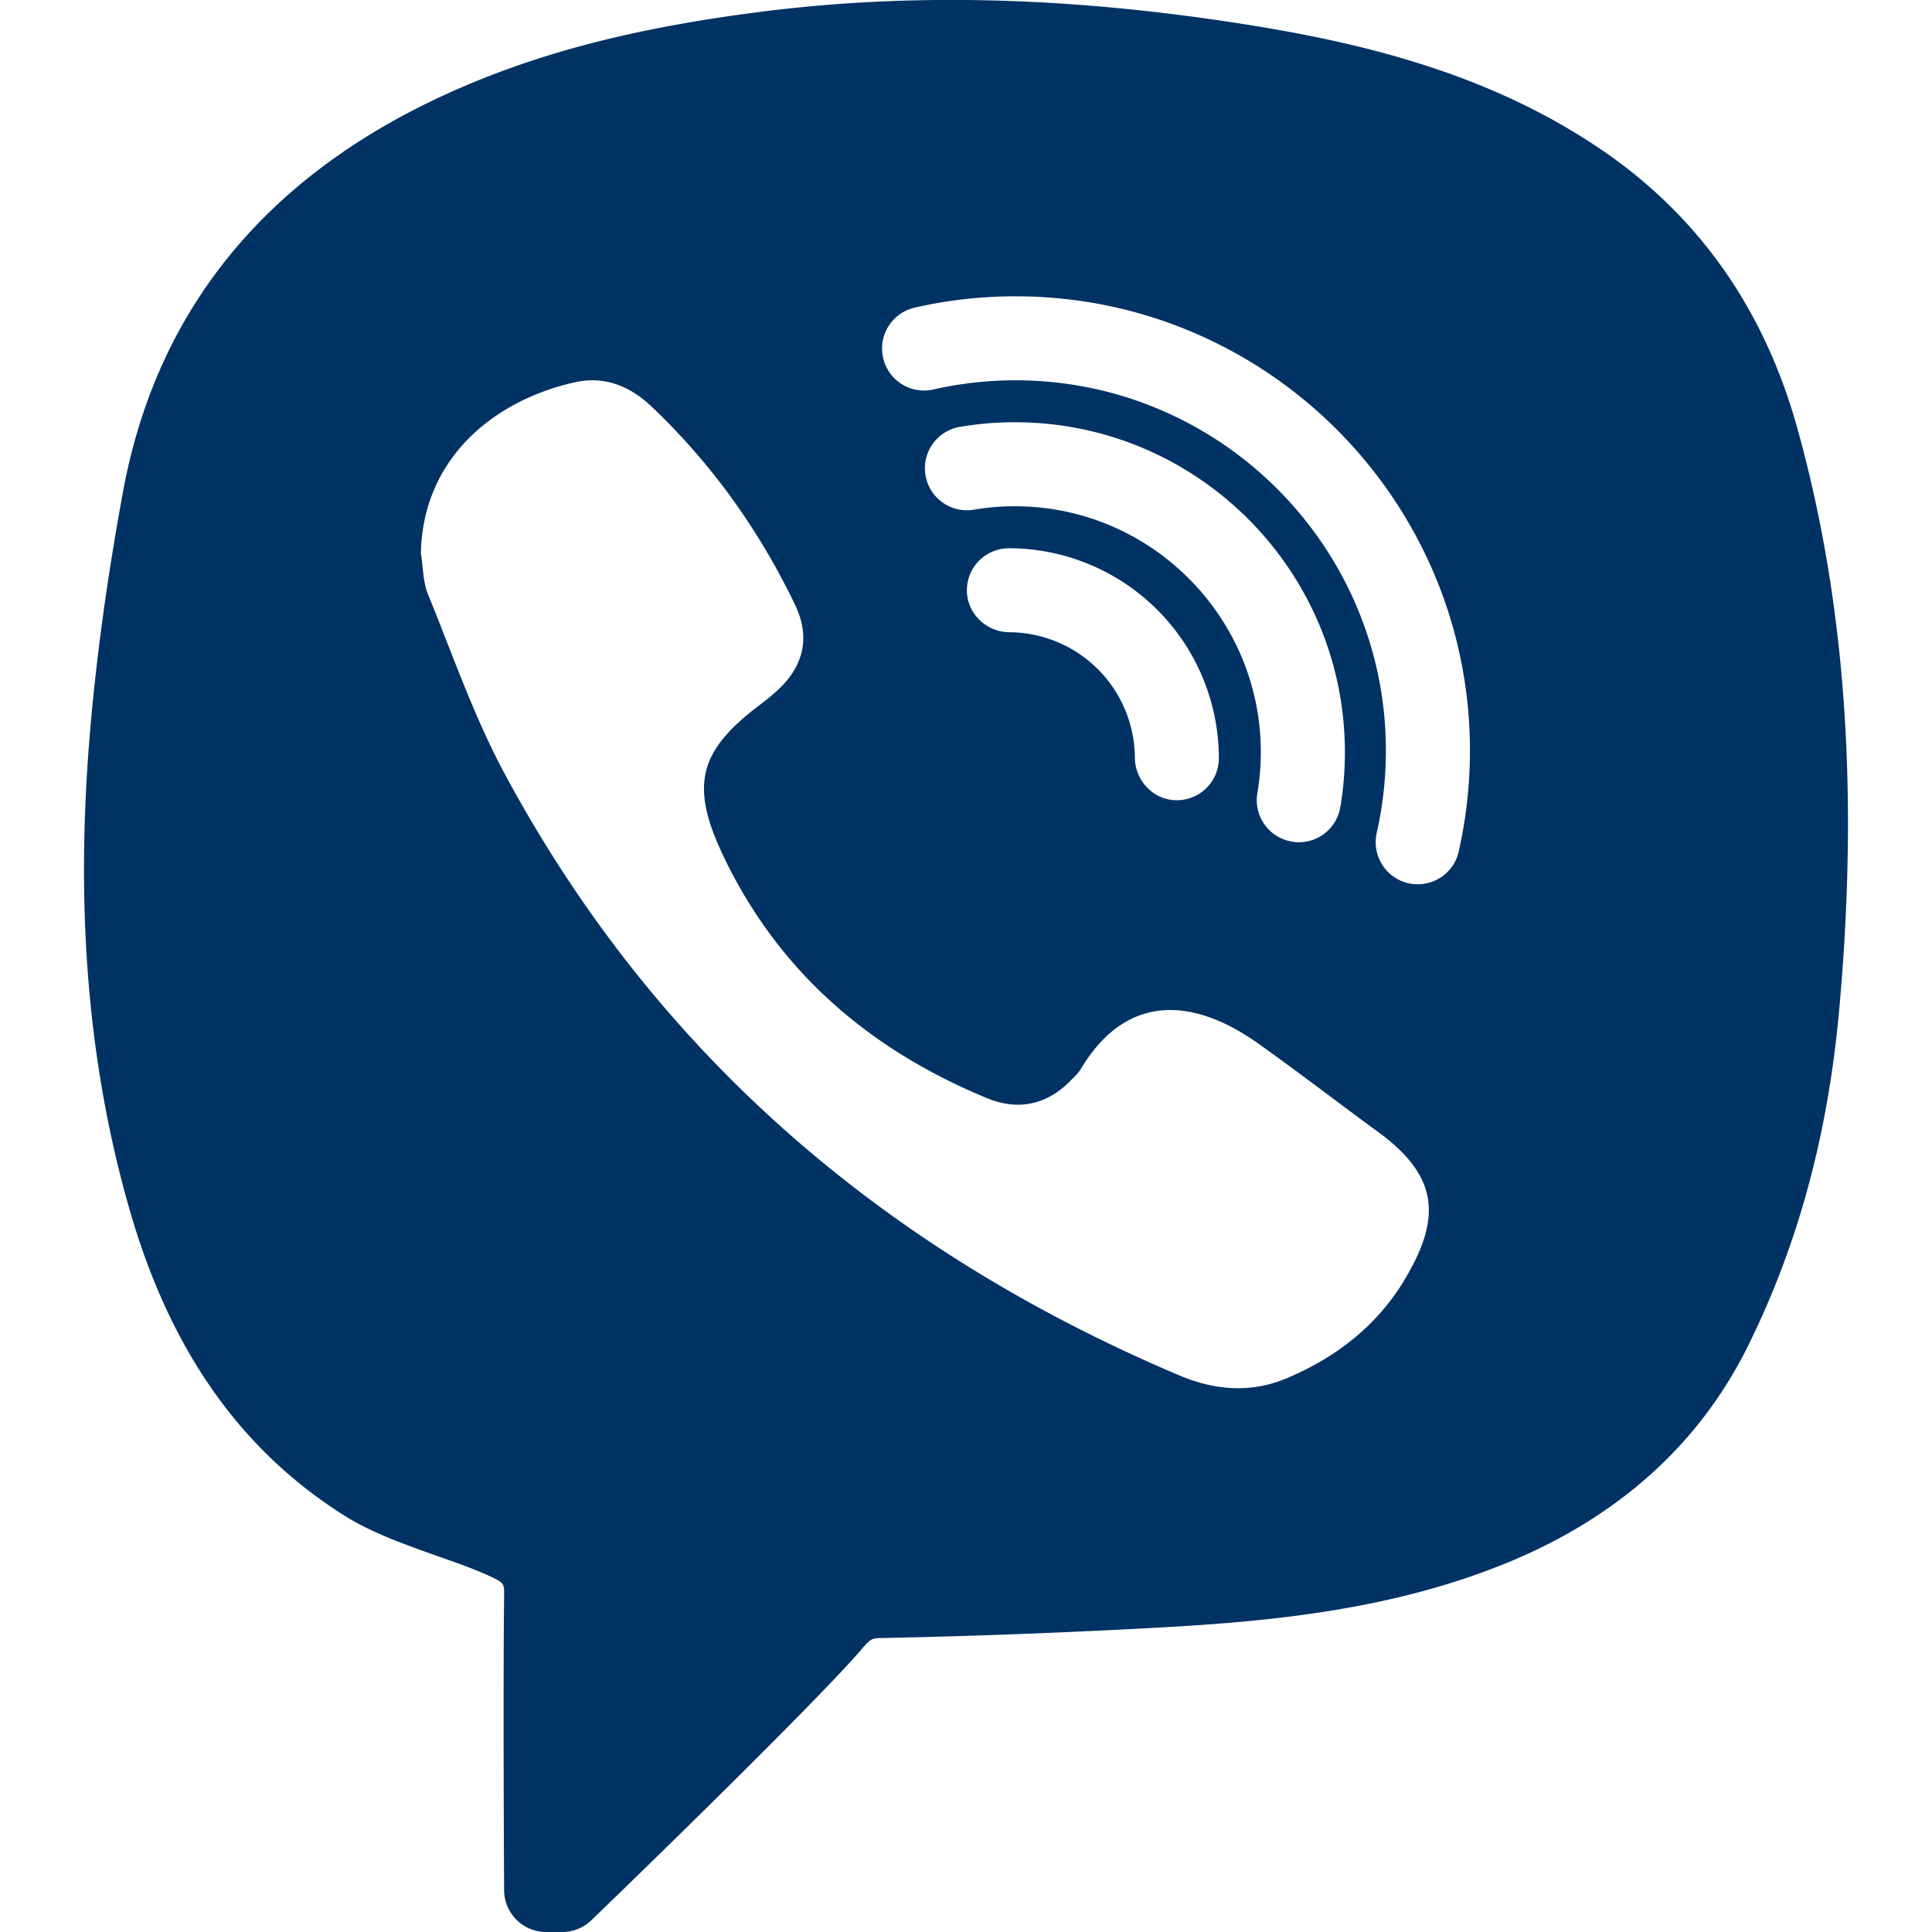 <svg id="Слой_1" data-name="Слой 1" xmlns="http://www.w3.org/2000/svg" viewBox="0 0 1080 1080"><defs><style>.cls-1{fill:#003264;}</style></defs><title>1</title><path class="cls-1" d="M1004.46,238.47C986.12,173,949.8,121.26,896.61,84.67,829.48,38.35,752.26,22,685.59,12c-92.26-13.75-175.81-15.68-255.51-6-74.65,9.17-130.87,23.76-182.14,47.32C147.43,99.62,87.08,174.36,68.65,275.52c-9,49.15-15,93.54-18.52,135.91-8.08,97.95-.74,184.61,22.37,265,22.56,78.32,61.91,134.27,120.33,171,14.85,9.36,33.93,16.14,52.36,22.66,10.46,3.66,20.64,7.24,29,11.18,7.71,3.58,7.71,4.22,7.62,10.64-.65,55.67,0,164.81,0,164.81h0A23.47,23.47,0,0,0,305.26,1080h9.06a23.35,23.35,0,0,0,16.26-6.6h0c4.49-4.22,108.12-104.37,145.08-144.72l5-5.6c6.32-7.33,6.32-7.33,12.83-7.42,49.9-1,100.89-2.94,151.51-5.69,61.35-3.3,132.43-9.26,199.38-37.14,61.26-25.59,106-66.22,132.89-120.69,28.06-56.86,44.66-118.4,50.9-188.19C1039.22,441.24,1031.43,334.76,1004.46,238.47ZM784.25,716.89c-15.41,25-38.33,42.46-65.39,53.74-19.81,8.25-40,6.51-59.52-1.74C495.82,699.65,367.52,590.6,282.78,433.78c-17.52-32.28-29.62-67.5-43.56-101.62-2.85-7-2.66-15.22-3.95-22.92h0c1.2-55.12,43.47-86.2,86.21-95.56,16.32-3.67,30.81,2.11,42.92,13.76,33.57,31.91,60.07,69.06,80.06,110.69,8.72,18.25,4.77,34.39-10.08,48-3.12,2.84-6.33,5.41-9.73,8-33.93,25.49-38.88,44.84-20.81,83.27,30.81,65.39,82,109.32,148.11,136.56,17.42,7.15,33.84,3.57,47.14-10.55a30.93,30.93,0,0,0,5.13-5.87c26-43.47,63.92-39.16,98.87-14.4C726,599.41,748.3,616.65,771,633.25,805.53,658.65,805.25,682.5,784.25,716.89ZM567.36,283a138.78,138.78,0,0,0-23,1.92,23.47,23.47,0,1,1-7.71-46.31,181.48,181.48,0,0,1,30.73-2.57c101.7,0,184.42,82.72,184.42,184.43a179.82,179.82,0,0,1-2.56,30.72,23.49,23.49,0,0,1-23.11,19.63,19.45,19.45,0,0,1-4-.37,23.45,23.45,0,0,1-19.26-27,136.23,136.23,0,0,0,1.93-23C704.83,344.73,643.11,283,567.36,283Zm114,140.86a23.52,23.52,0,0,1-24.85,23.44c-12.41-.71-22-11.33-22.11-23.76a70.56,70.56,0,0,0-70.1-70.11c-12.43-.06-23-9.69-23.77-22.1A23.53,23.53,0,0,1,564,306.48,117.5,117.5,0,0,1,681.35,423.87Zm134.08,52.19a23.49,23.49,0,0,1-22.93,18.25,25.72,25.72,0,0,1-5.22-.55,23.58,23.58,0,0,1-17.7-28.16,208.59,208.59,0,0,0,5.13-46c0-114.09-92.9-207-207-207a208,208,0,0,0-46,5.14,23.46,23.46,0,0,1-10.36-45.77,252.52,252.52,0,0,1,56.4-6.32c140,0,253.95,113.9,253.95,253.94A258.74,258.74,0,0,1,815.43,476.06Z"/></svg>